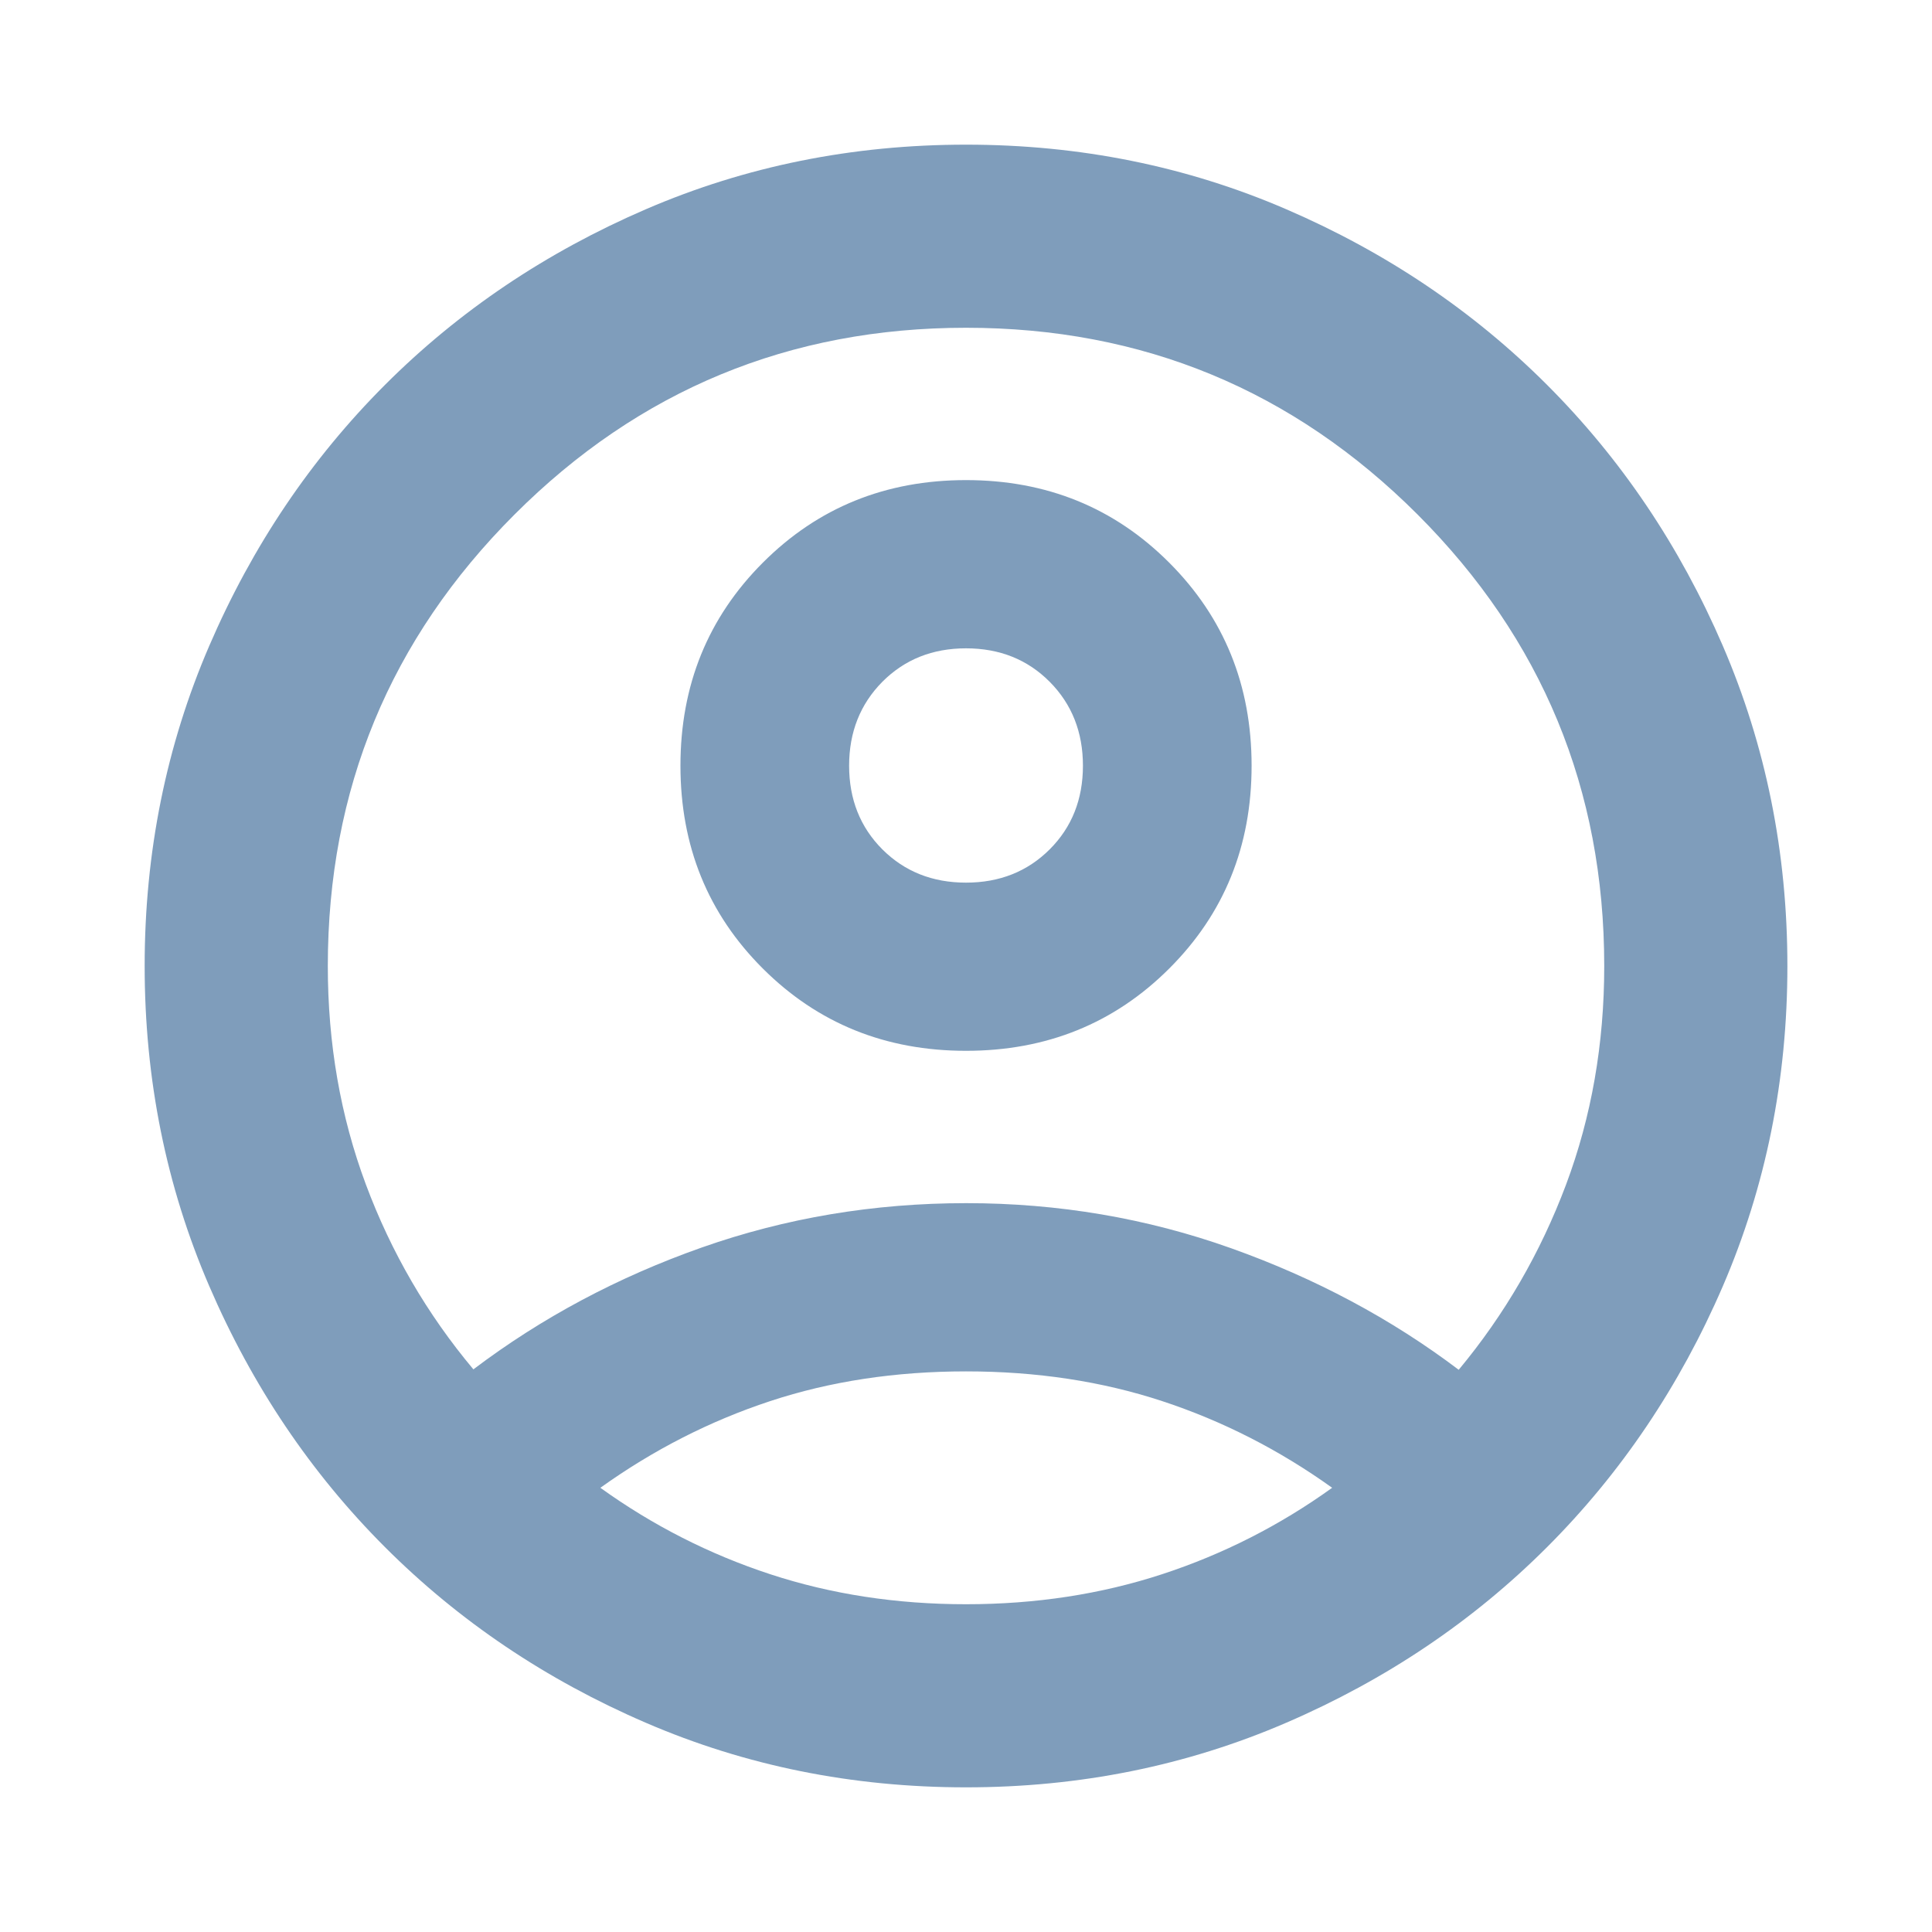 <svg xmlns="http://www.w3.org/2000/svg" width="40" height="40" viewBox="0 0 40 40" fill="none"><g opacity="0.5"><mask id="mask0_3733_1091" style="mask-type:alpha" maskUnits="userSpaceOnUse" x="0" y="0" width="40" height="40"><rect width="40" height="40" fill="#003B77"></rect></mask><g mask="url(#mask0_3733_1091)"><path d="M9.801 28.351C11.217 27.28 12.794 26.44 14.53 25.828C16.267 25.216 18.091 24.91 20.003 24.91C21.914 24.91 23.742 25.221 25.488 25.843C27.233 26.465 28.804 27.304 30.201 28.36C31.153 27.215 31.893 25.938 32.422 24.53C32.95 23.122 33.214 21.612 33.214 20C33.214 16.345 31.926 13.229 29.349 10.652C26.771 8.075 23.655 6.786 20 6.786C16.346 6.786 13.23 8.075 10.653 10.652C8.075 13.229 6.787 16.345 6.787 20C6.787 21.606 7.049 23.112 7.574 24.52C8.099 25.928 8.841 27.205 9.801 28.351ZM20 21.756C18.335 21.756 16.933 21.189 15.795 20.054C14.657 18.919 14.088 17.519 14.088 15.853C14.088 14.188 14.657 12.786 15.795 11.648C16.933 10.509 18.335 9.94 20 9.94C21.666 9.94 23.068 10.509 24.206 11.648C25.344 12.786 25.913 14.188 25.913 15.853C25.913 17.519 25.344 18.919 24.206 20.054C23.068 21.189 21.666 21.756 20 21.756ZM20 37.005C17.648 37.005 15.439 36.56 13.371 35.668C11.303 34.776 9.503 33.564 7.97 32.031C6.437 30.497 5.224 28.697 4.333 26.629C3.441 24.561 2.995 22.351 2.995 19.999C2.995 17.648 3.441 15.438 4.333 13.37C5.224 11.303 6.437 9.503 7.97 7.969C9.503 6.436 11.304 5.224 13.372 4.332C15.44 3.44 17.65 2.995 20.001 2.995C22.353 2.995 24.562 3.44 26.63 4.332C28.698 5.224 30.498 6.436 32.031 7.969C33.564 9.503 34.777 11.303 35.669 13.371C36.56 15.44 37.006 17.649 37.006 20.001C37.006 22.352 36.56 24.562 35.669 26.63C34.777 28.697 33.564 30.497 32.031 32.031C30.498 33.564 28.697 34.776 26.629 35.668C24.561 36.56 22.351 37.005 20 37.005ZM20 33.214C21.439 33.214 22.792 33.007 24.058 32.593C25.323 32.179 26.498 31.582 27.581 30.803C26.485 30.018 25.312 29.42 24.063 29.009C22.814 28.598 21.459 28.393 20 28.393C18.542 28.393 17.189 28.598 15.944 29.009C14.698 29.42 13.526 30.018 12.43 30.803C13.513 31.582 14.686 32.179 15.948 32.593C17.211 33.007 18.562 33.214 20 33.214ZM20 18.274C20.696 18.274 21.273 18.044 21.733 17.585C22.192 17.126 22.421 16.549 22.421 15.853C22.421 15.158 22.192 14.579 21.733 14.116C21.273 13.654 20.696 13.423 20 13.423C19.305 13.423 18.728 13.654 18.268 14.116C17.81 14.579 17.58 15.158 17.58 15.853C17.58 16.549 17.81 17.126 18.268 17.585C18.728 18.044 19.305 18.274 20 18.274Z" fill="#003B77"></path></g></g></svg>